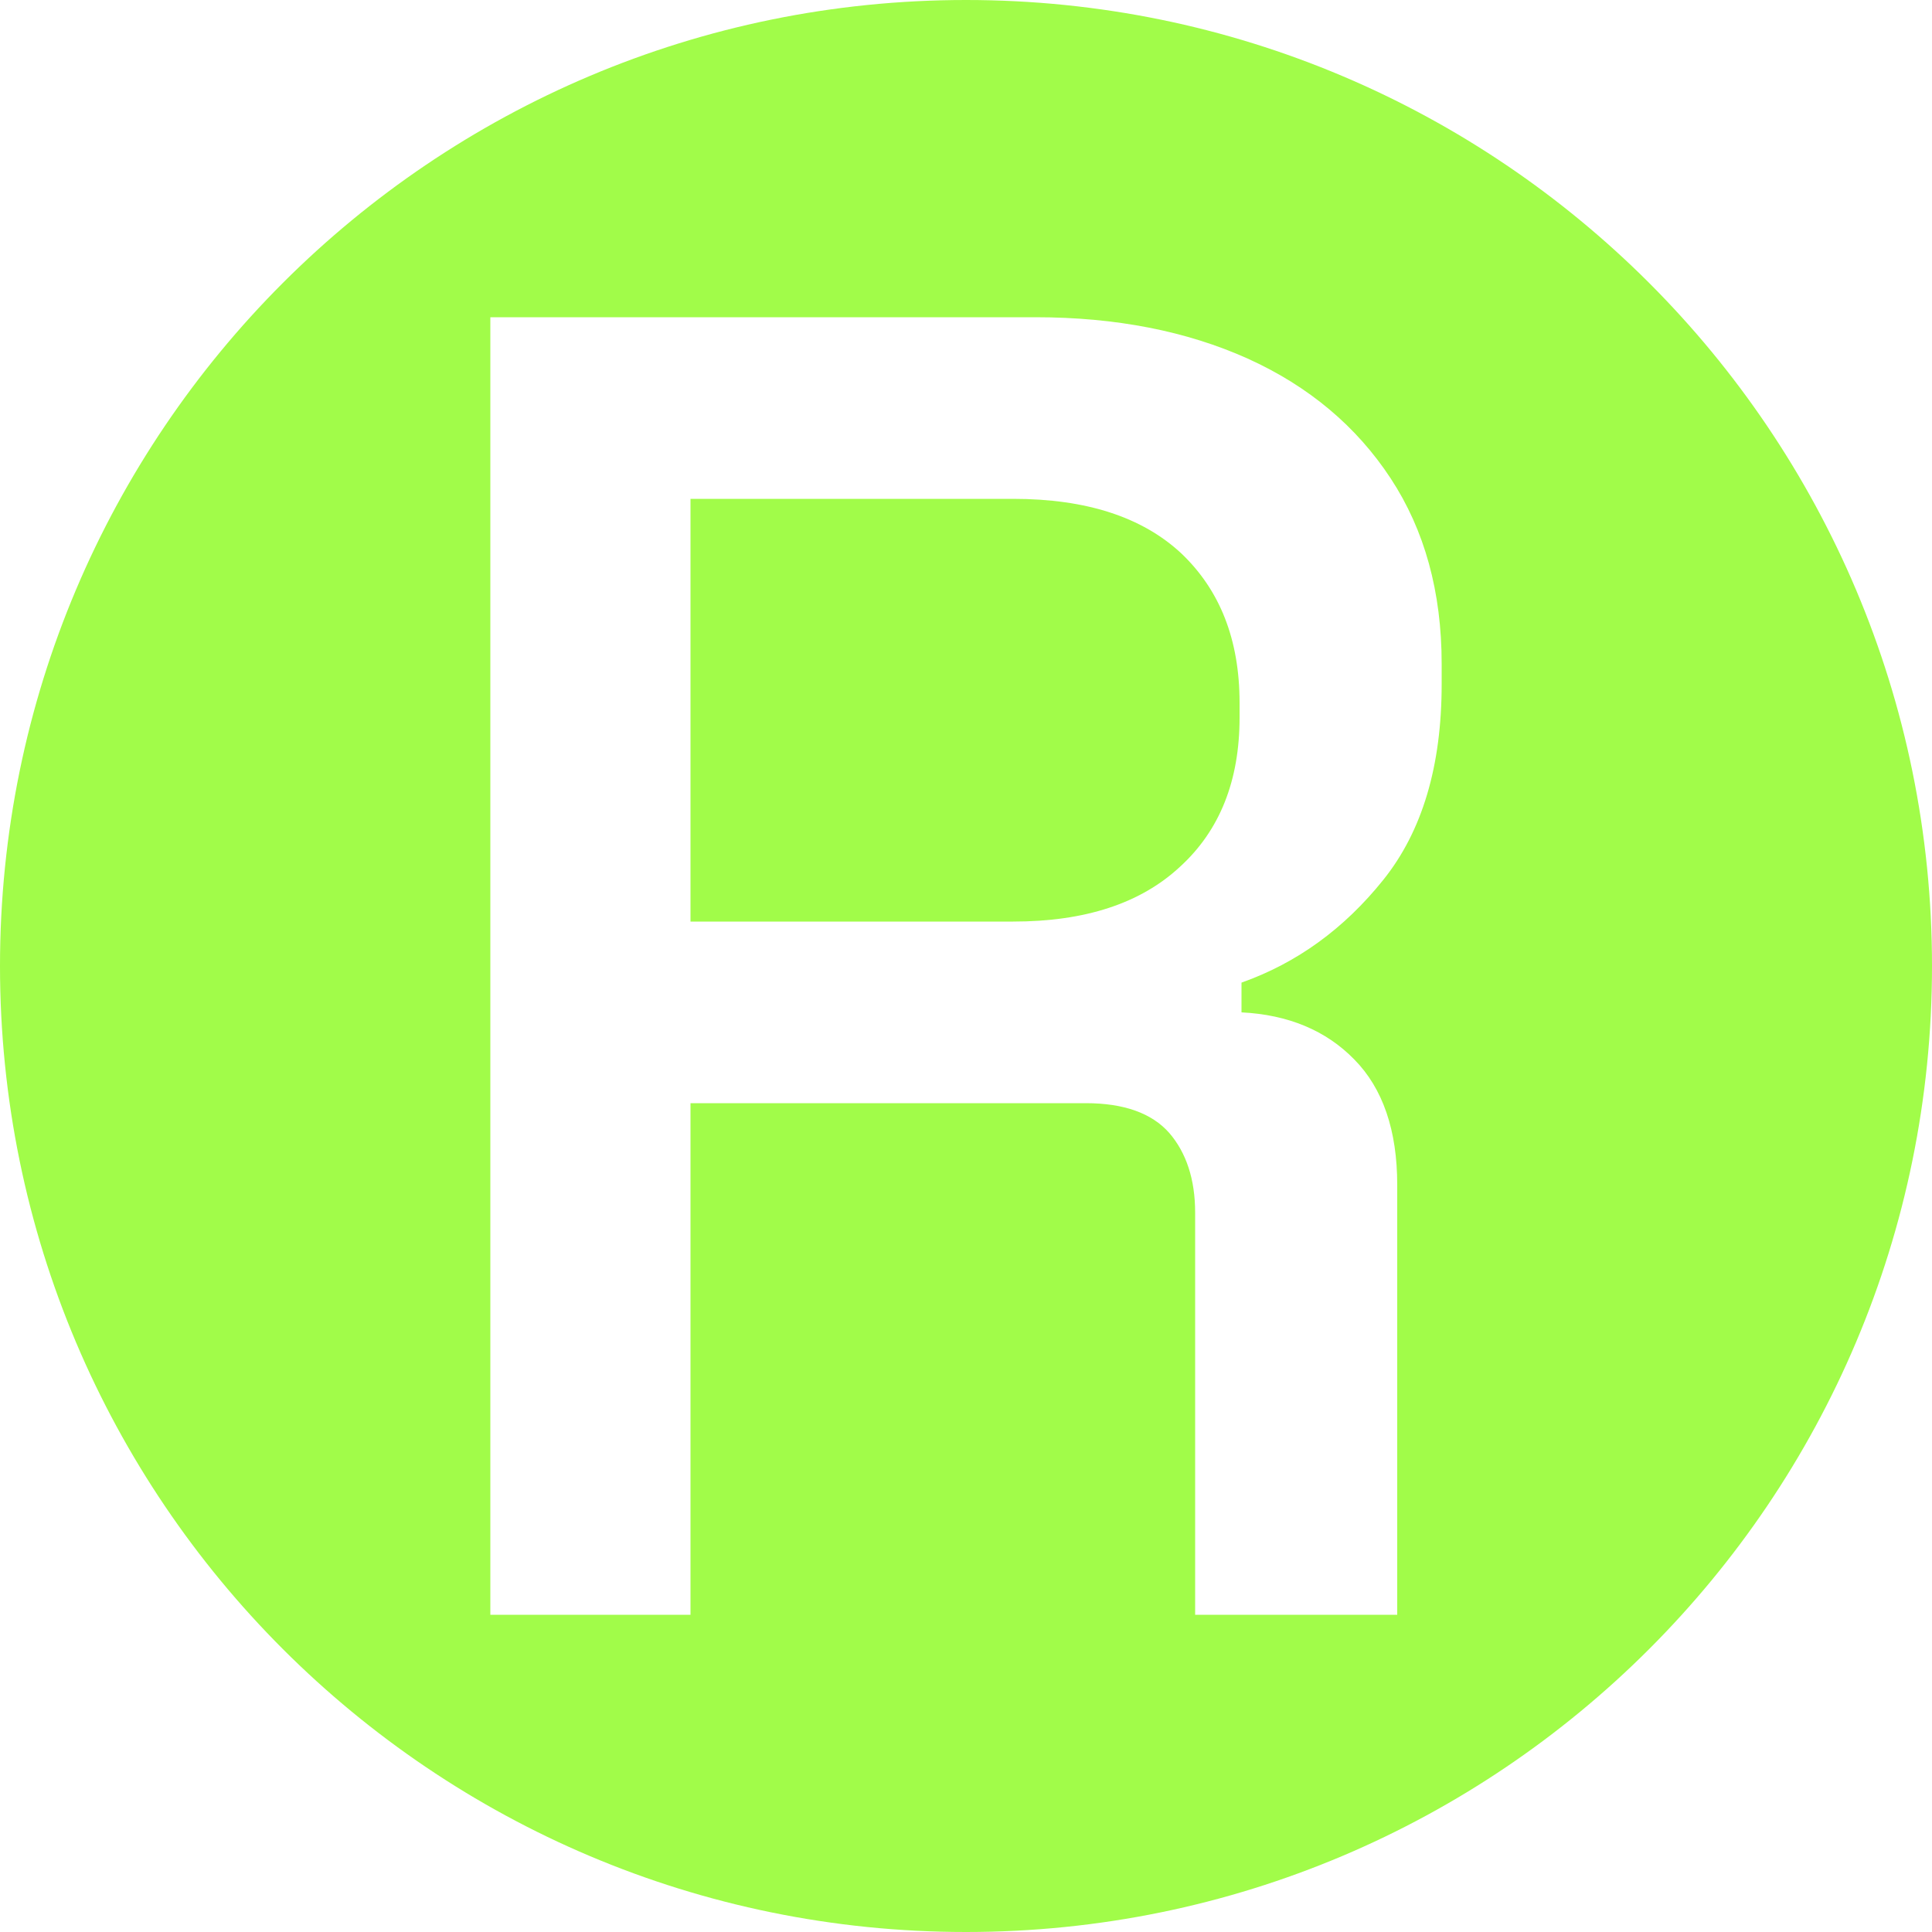 <?xml version="1.0" encoding="UTF-8"?>
<svg id="Layer_1" data-name="Layer 1" xmlns="http://www.w3.org/2000/svg" viewBox="0 0 50 50">
  <defs>
    <style>
      .cls-1 {
        fill: #a1fc49;
      }
    </style>
  </defs>
  <path class="cls-1" d="M30.57,14.32c1,.95,1.51,2.23,1.51,3.87v.38c0,1.63-.51,2.92-1.54,3.86-1.02.95-2.46,1.42-4.32,1.42h-8.35v-10.94h8.35c1.89,0,3.34.47,4.35,1.41Z"/>
  <path class="cls-1" d="M25,0C11.19,0,0,11.19,0,25s11.19,25,25,25,25-11.19,25-25S38.81,0,25,0ZM37.31,17.71c0,2.11-.5,3.8-1.51,5.06-1.01,1.26-2.23,2.15-3.67,2.66v.77c1.21.06,2.19.47,2.92,1.22.74.75,1.11,1.84,1.11,3.24v11.13h-5.23v-10.41c0-.86-.23-1.55-.67-2.06-.45-.51-1.17-.77-2.16-.77h-10.23v13.24h-5.18V8.21h14.11c2.08,0,3.91.36,5.49,1.07,1.59.72,2.82,1.76,3.7,3.1.88,1.34,1.32,2.94,1.32,4.8v.53Z"/>
</svg>